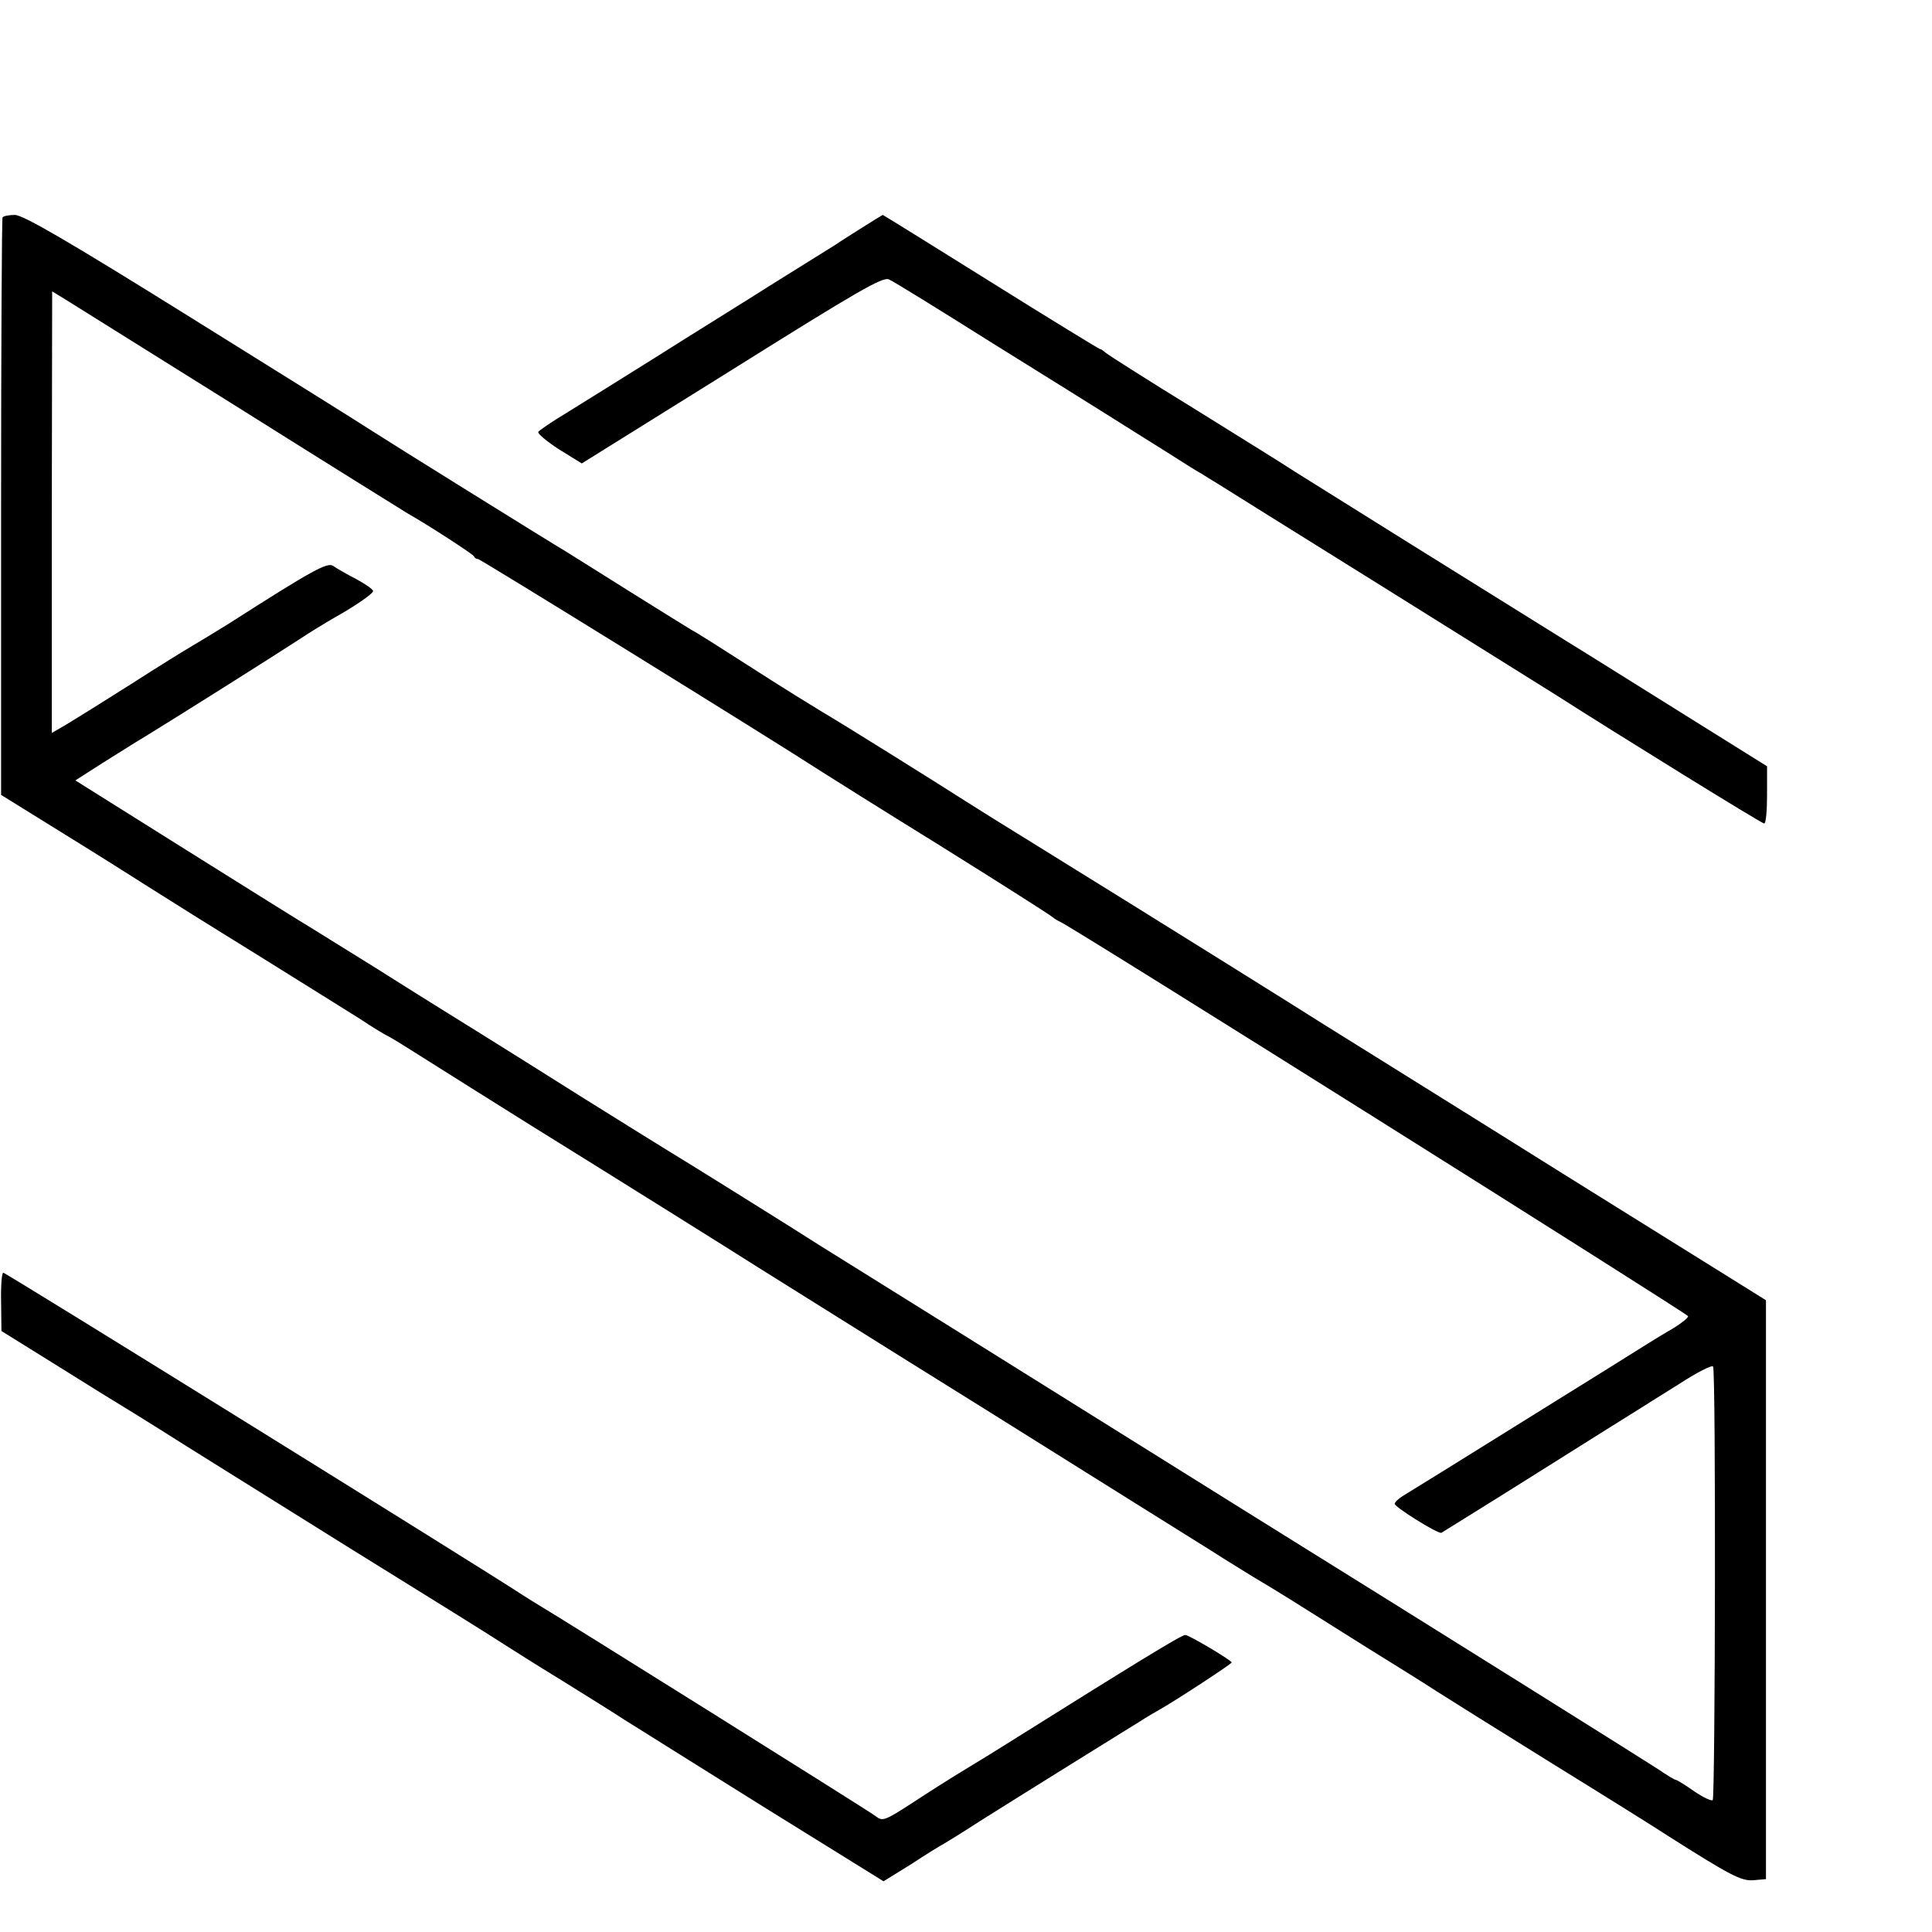 <?xml version="1.0" standalone="no"?>
<!DOCTYPE svg PUBLIC "-//W3C//DTD SVG 20010904//EN"
 "http://www.w3.org/TR/2001/REC-SVG-20010904/DTD/svg10.dtd">
<svg version="1.0" xmlns="http://www.w3.org/2000/svg"
 width="16pt" height="16pt" viewBox="0 0 16 16"
 preserveAspectRatio="xMidYMid meet">
<g transform="translate(0,16) scale(0.003,-0.003)"
fill="#000000" stroke="none">
<path d="M7 4733 c-2 -5 -4 -365 -4 -801 l0 -793 171 -106 c94 -58 200 -125
236 -148 36 -23 170 -107 298 -186 127 -79 258 -161 290 -181 31 -21 66 -42
77 -47 11 -6 58 -35 105 -65 47 -30 175 -110 285 -179 248 -154 547 -341 640
-400 39 -24 314 -197 613 -383 298 -187 579 -362 625 -391 45 -29 98 -61 117
-73 19 -11 65 -39 102 -62 38 -24 132 -83 210 -132 79 -49 166 -103 193 -121
28 -18 172 -108 320 -200 149 -92 293 -182 320 -200 172 -109 202 -125 236
-122 l34 3 0 799 0 799 -170 106 c-93 58 -357 222 -585 365 -228 142 -437 273
-465 290 -53 34 -450 282 -770 480 -104 64 -203 126 -220 137 -78 50 -337 212
-400 249 -38 23 -99 61 -135 84 -167 107 -205 131 -222 140 -10 6 -86 53 -169
105 -83 52 -162 102 -177 111 -49 29 -486 301 -537 334 -27 18 -253 159 -502
314 -332 207 -459 281 -482 281 -16 0 -32 -3 -34 -7z m656 -528 c245 -154 454
-284 464 -290 55 -31 178 -111 181 -117 2 -5 7 -8 12 -8 6 0 805 -494 950
-588 14 -9 160 -101 325 -203 165 -103 305 -192 310 -197 6 -5 16 -11 21 -13
29 -11 1734 -1083 1734 -1089 0 -5 -17 -18 -37 -31 -21 -12 -54 -32 -73 -44
-19 -12 -174 -109 -345 -215 -170 -106 -320 -199 -332 -206 -13 -8 -23 -18
-23 -22 0 -9 120 -84 129 -80 3 2 123 76 266 166 143 90 269 169 279 175 11 7
60 38 110 69 49 32 92 54 95 49 8 -13 6 -1189 -1 -1197 -4 -3 -27 8 -52 25
-24 17 -47 31 -50 31 -3 0 -25 13 -48 29 -24 16 -542 341 -1153 721 -610 381
-1132 707 -1160 724 -73 47 -397 249 -418 261 -10 6 -113 70 -230 143 -198
125 -383 240 -417 261 -8 5 -82 51 -164 103 -82 51 -164 102 -182 113 -19 11
-171 106 -340 212 l-306 192 75 48 c42 26 95 60 119 74 82 50 353 221 419 264
36 24 81 51 100 62 54 30 109 67 109 75 0 4 -21 19 -47 33 -27 14 -55 30 -63
36 -16 11 -55 -10 -288 -159 -37 -23 -83 -51 -102 -62 -19 -11 -95 -58 -168
-105 -74 -47 -153 -96 -176 -110 l-43 -25 0 610 1 609 36 -22 c19 -12 237
-148 483 -302z"/>
<path d="M2380 4705 c-30 -19 -62 -39 -70 -45 -8 -5 -85 -53 -170 -106 -85
-54 -234 -146 -330 -207 -96 -60 -208 -130 -247 -154 -40 -24 -75 -48 -77 -52
-3 -4 23 -26 57 -48 l63 -39 414 258 c348 218 417 258 434 250 12 -5 138 -83
281 -173 143 -89 294 -183 335 -209 41 -26 110 -69 153 -96 42 -27 85 -54 95
-59 9 -6 28 -18 42 -26 14 -9 219 -137 455 -284 237 -148 453 -283 480 -300
172 -110 568 -355 575 -355 5 0 8 36 8 79 l0 79 -237 148 c-130 81 -270 169
-311 194 -171 106 -727 453 -755 471 -16 11 -138 87 -270 169 -132 81 -245
153 -252 159 -7 6 -14 11 -17 11 -2 0 -138 83 -301 185 -163 102 -297 185
-298 185 -1 0 -27 -16 -57 -35z"/>
<path d="M3 1740 l1 -81 148 -92 c81 -51 183 -114 226 -140 42 -26 104 -65
137 -86 33 -21 236 -147 450 -281 215 -133 406 -252 425 -265 19 -12 91 -58
160 -100 69 -43 148 -92 175 -110 28 -17 199 -125 382 -239 l332 -206 76 47
c41 27 83 53 93 58 10 6 54 33 97 61 44 28 155 97 248 155 92 57 180 112 195
121 15 10 39 24 55 33 44 25 197 125 197 129 0 6 -118 76 -128 76 -11 0 -141
-80 -492 -300 -22 -14 -72 -45 -112 -69 -40 -24 -106 -66 -147 -93 -80 -52
-85 -53 -104 -38 -10 9 -887 558 -934 585 -10 6 -29 18 -43 27 -116 76 -1424
888 -1431 888 -4 0 -7 -36 -6 -80z"/>
</g>
</svg>
